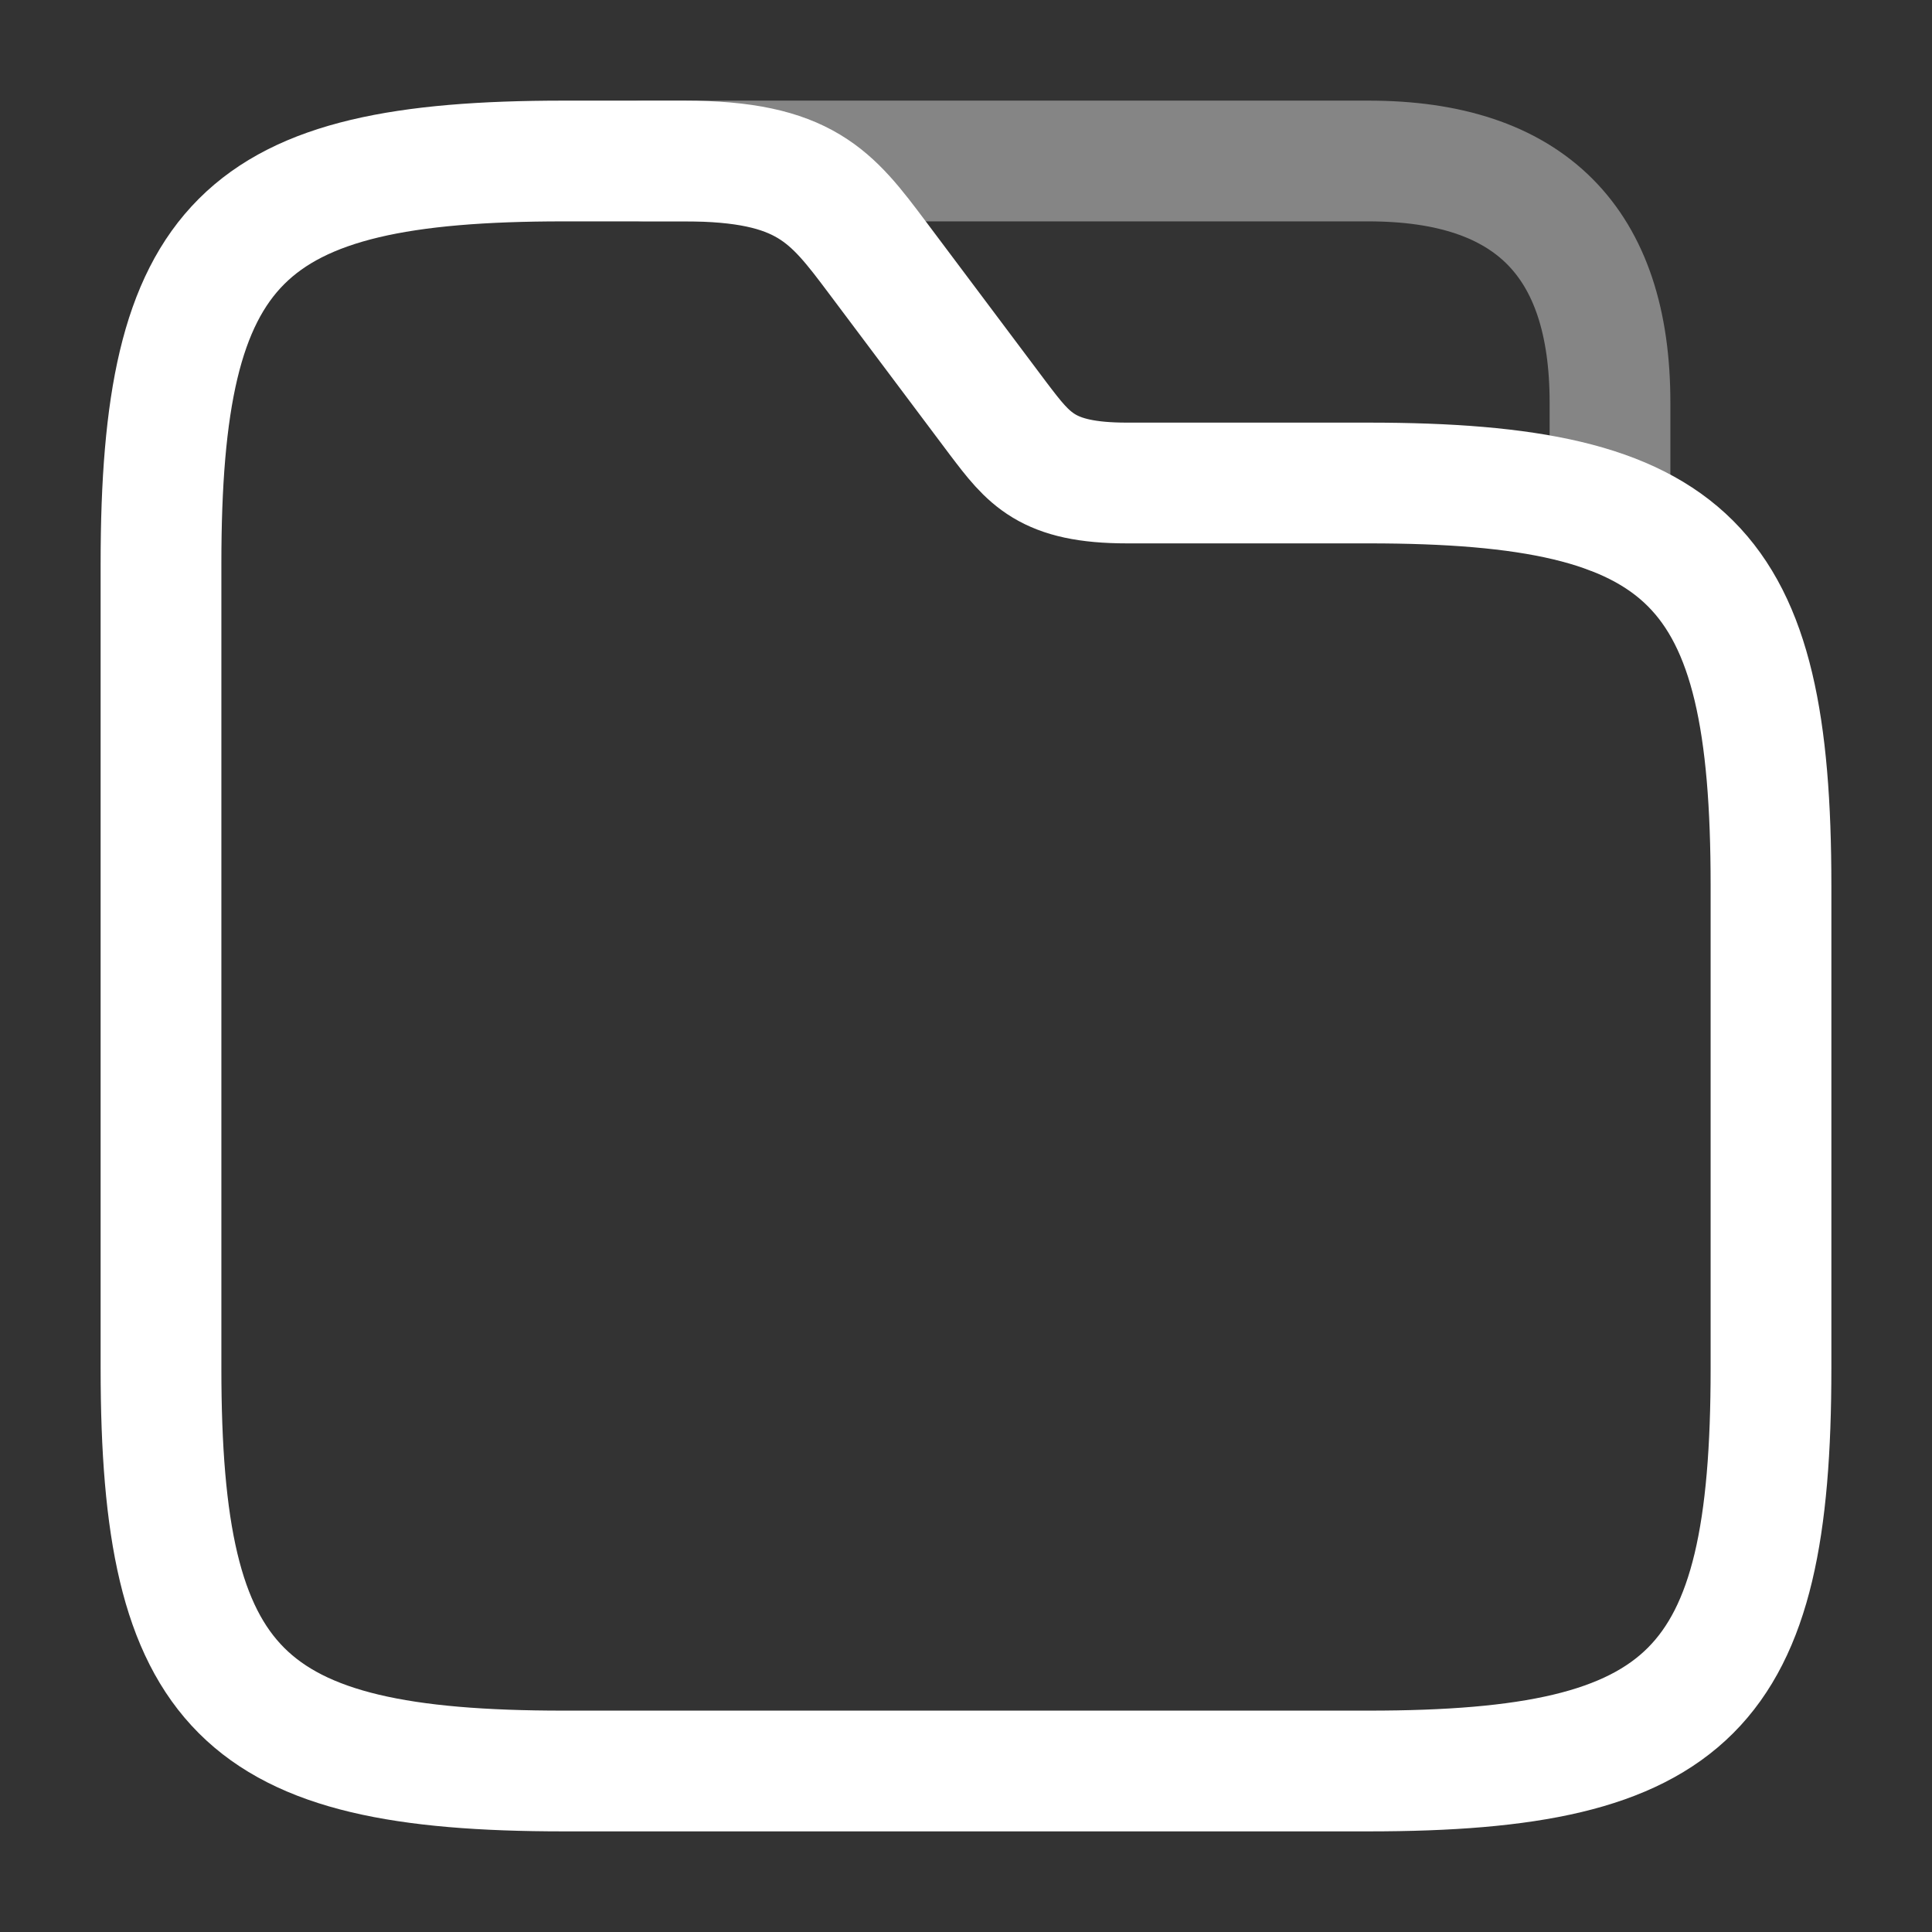 <svg width="64" height="64" viewBox="0 0 24 24" fill="none" xmlns="http://www.w3.org/2000/svg">
<rect x="0" y="0" width="24" height="24" fill="#333333" stroke="none"/>
<path d="M22 11V17C22 21 21 22 17 22H7C3 22 2 21 2 17V7C2 3 3 2 7 2H8.5C10 2 10.33 2.44 10.9 3.2L12.4 5.2C12.78 5.7 13 6 14 6H17C21 6 22 7 22 11Z" stroke="#fff" stroke-width="1.5" stroke-miterlimit="10"/>
<path opacity="0.4" d="M8 2H17C19 2 20 3 20 5V6.38" stroke="#fff" stroke-width="1.5" stroke-miterlimit="10" stroke-linecap="round" stroke-linejoin="round"/>
</svg>
